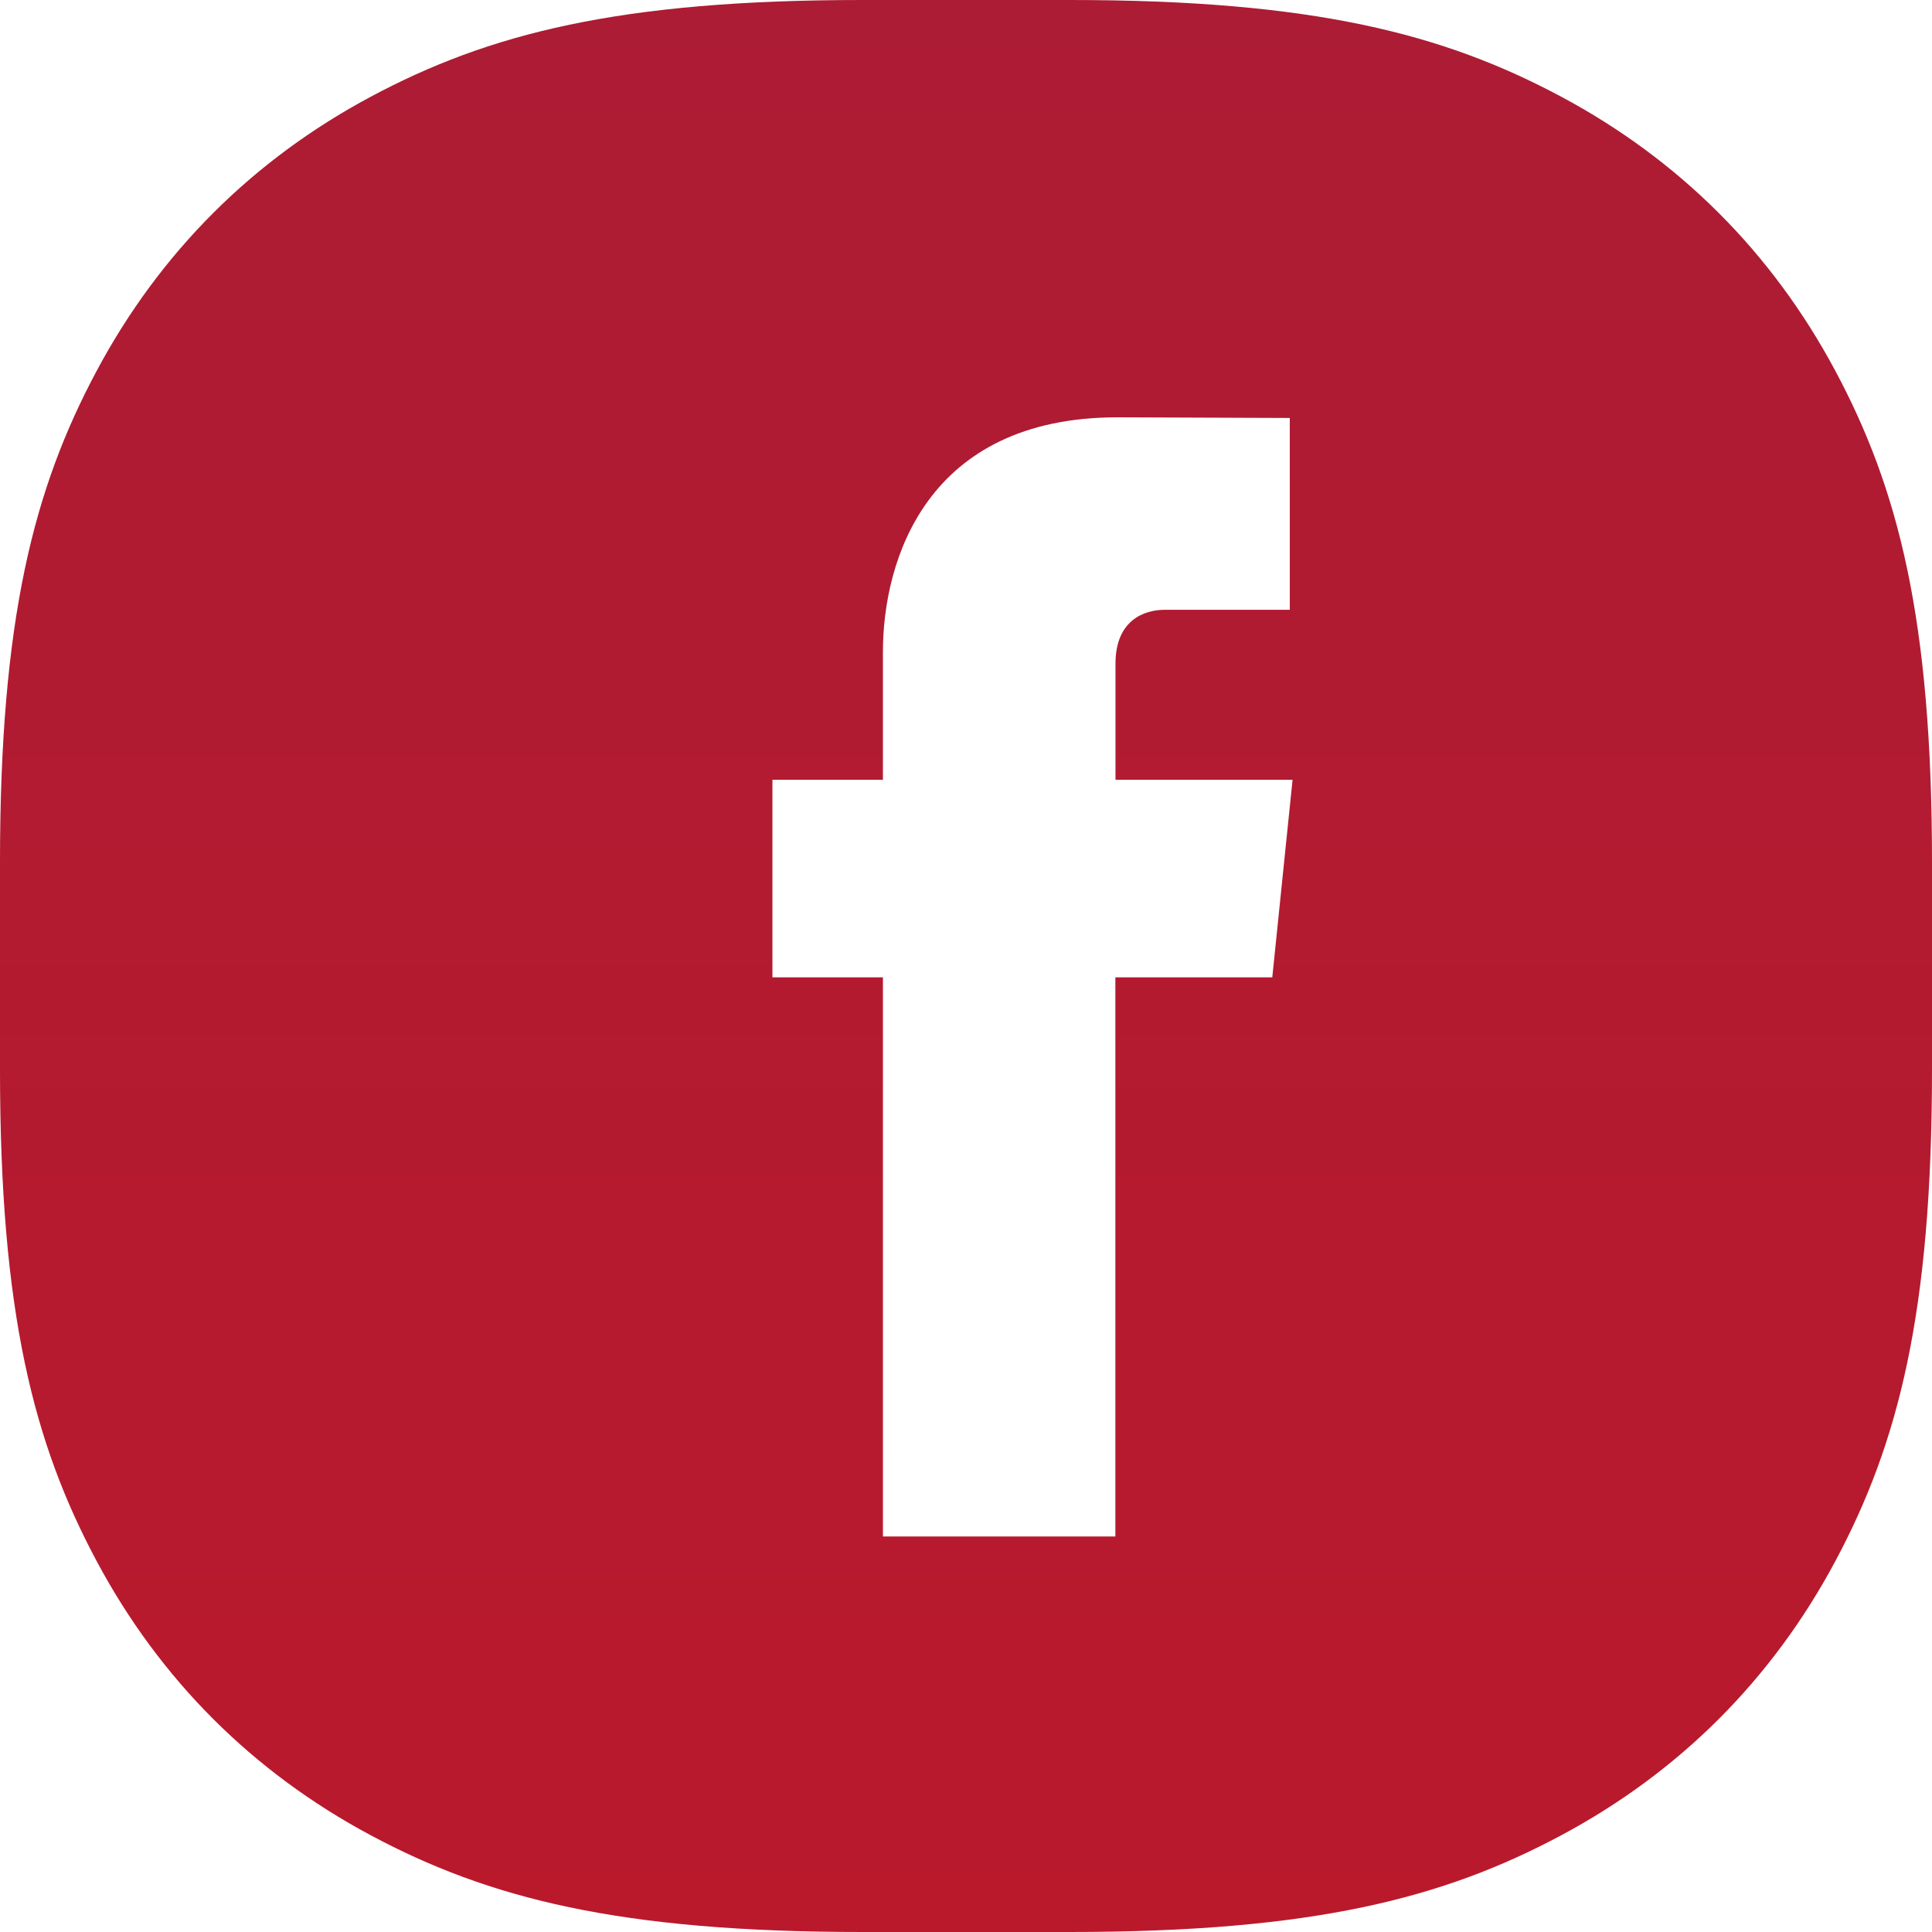<?xml version="1.0" encoding="UTF-8"?>
<svg width="32px" height="32px" viewBox="0 0 32 32" version="1.1" xmlns="http://www.w3.org/2000/svg" xmlns:xlink="http://www.w3.org/1999/xlink">
    <!-- Generator: Sketch Beta 48.2 (47327) - http://www.bohemiancoding.com/sketch -->
    <title>icon/facebook</title>
    <desc>Created with Sketch Beta.</desc>
    <defs>
        <linearGradient x1="50%" y1="0%" x2="50%" y2="100%" id="linearGradient-1">
            <stop stop-color="#AC1C34" offset="0%"></stop>
            <stop stop-color="#BA192C" offset="100%"></stop>
        </linearGradient>
    </defs>
    <g id="Tablet" stroke="none" stroke-width="1" fill="none" fill-rule="evenodd" transform="translate(-153, -686)">
        <g id="icon/facebook" transform="translate(153, 686)" fill="url(#linearGradient-1)">
            <path d="M14.282,-4.19235802e-16 L17.718,4.19235802e-16 C21.746,-3.20658153e-16 23.906,0.557 25.861,1.603 C27.817,2.649 29.351,4.183 30.397,6.139 C31.443,8.094 32,10.254 32,14.282 L32,17.718 C32,21.746 31.443,23.906 30.397,25.861 C29.351,27.817 27.817,29.351 25.861,30.397 C23.906,31.443 21.746,32 17.718,32 L14.282,32 C10.254,32 8.094,31.443 6.139,30.397 C4.183,29.351 2.649,27.817 1.603,25.861 C0.557,23.906 2.13772102e-16,21.746 -2.79490535e-16,17.718 L2.79490535e-16,14.282 C-2.13772102e-16,10.254 0.557,8.094 1.603,6.139 C2.649,4.183 4.183,2.649 6.139,1.603 C8.094,0.557 10.254,3.20658153e-16 14.282,-4.19235802e-16 Z M21.073,16.188 L21.409,12.915 L18.476,12.915 L18.476,10.992 C18.476,10.269 18.955,10.1 19.292,10.1 C19.629,10.1 21.363,10.1 21.363,10.1 L21.363,6.923 L18.51,6.912 C15.345,6.912 14.624,9.281 14.624,10.798 L14.624,12.915 L12.794,12.915 L12.794,16.188 L14.624,16.188 C14.624,20.389 14.624,25.449 14.624,25.449 L18.474,25.449 C18.474,25.449 18.474,20.339 18.474,16.188 L21.073,16.188 Z" id="Combined-Shape"></path>
        </g>
    </g>
</svg>